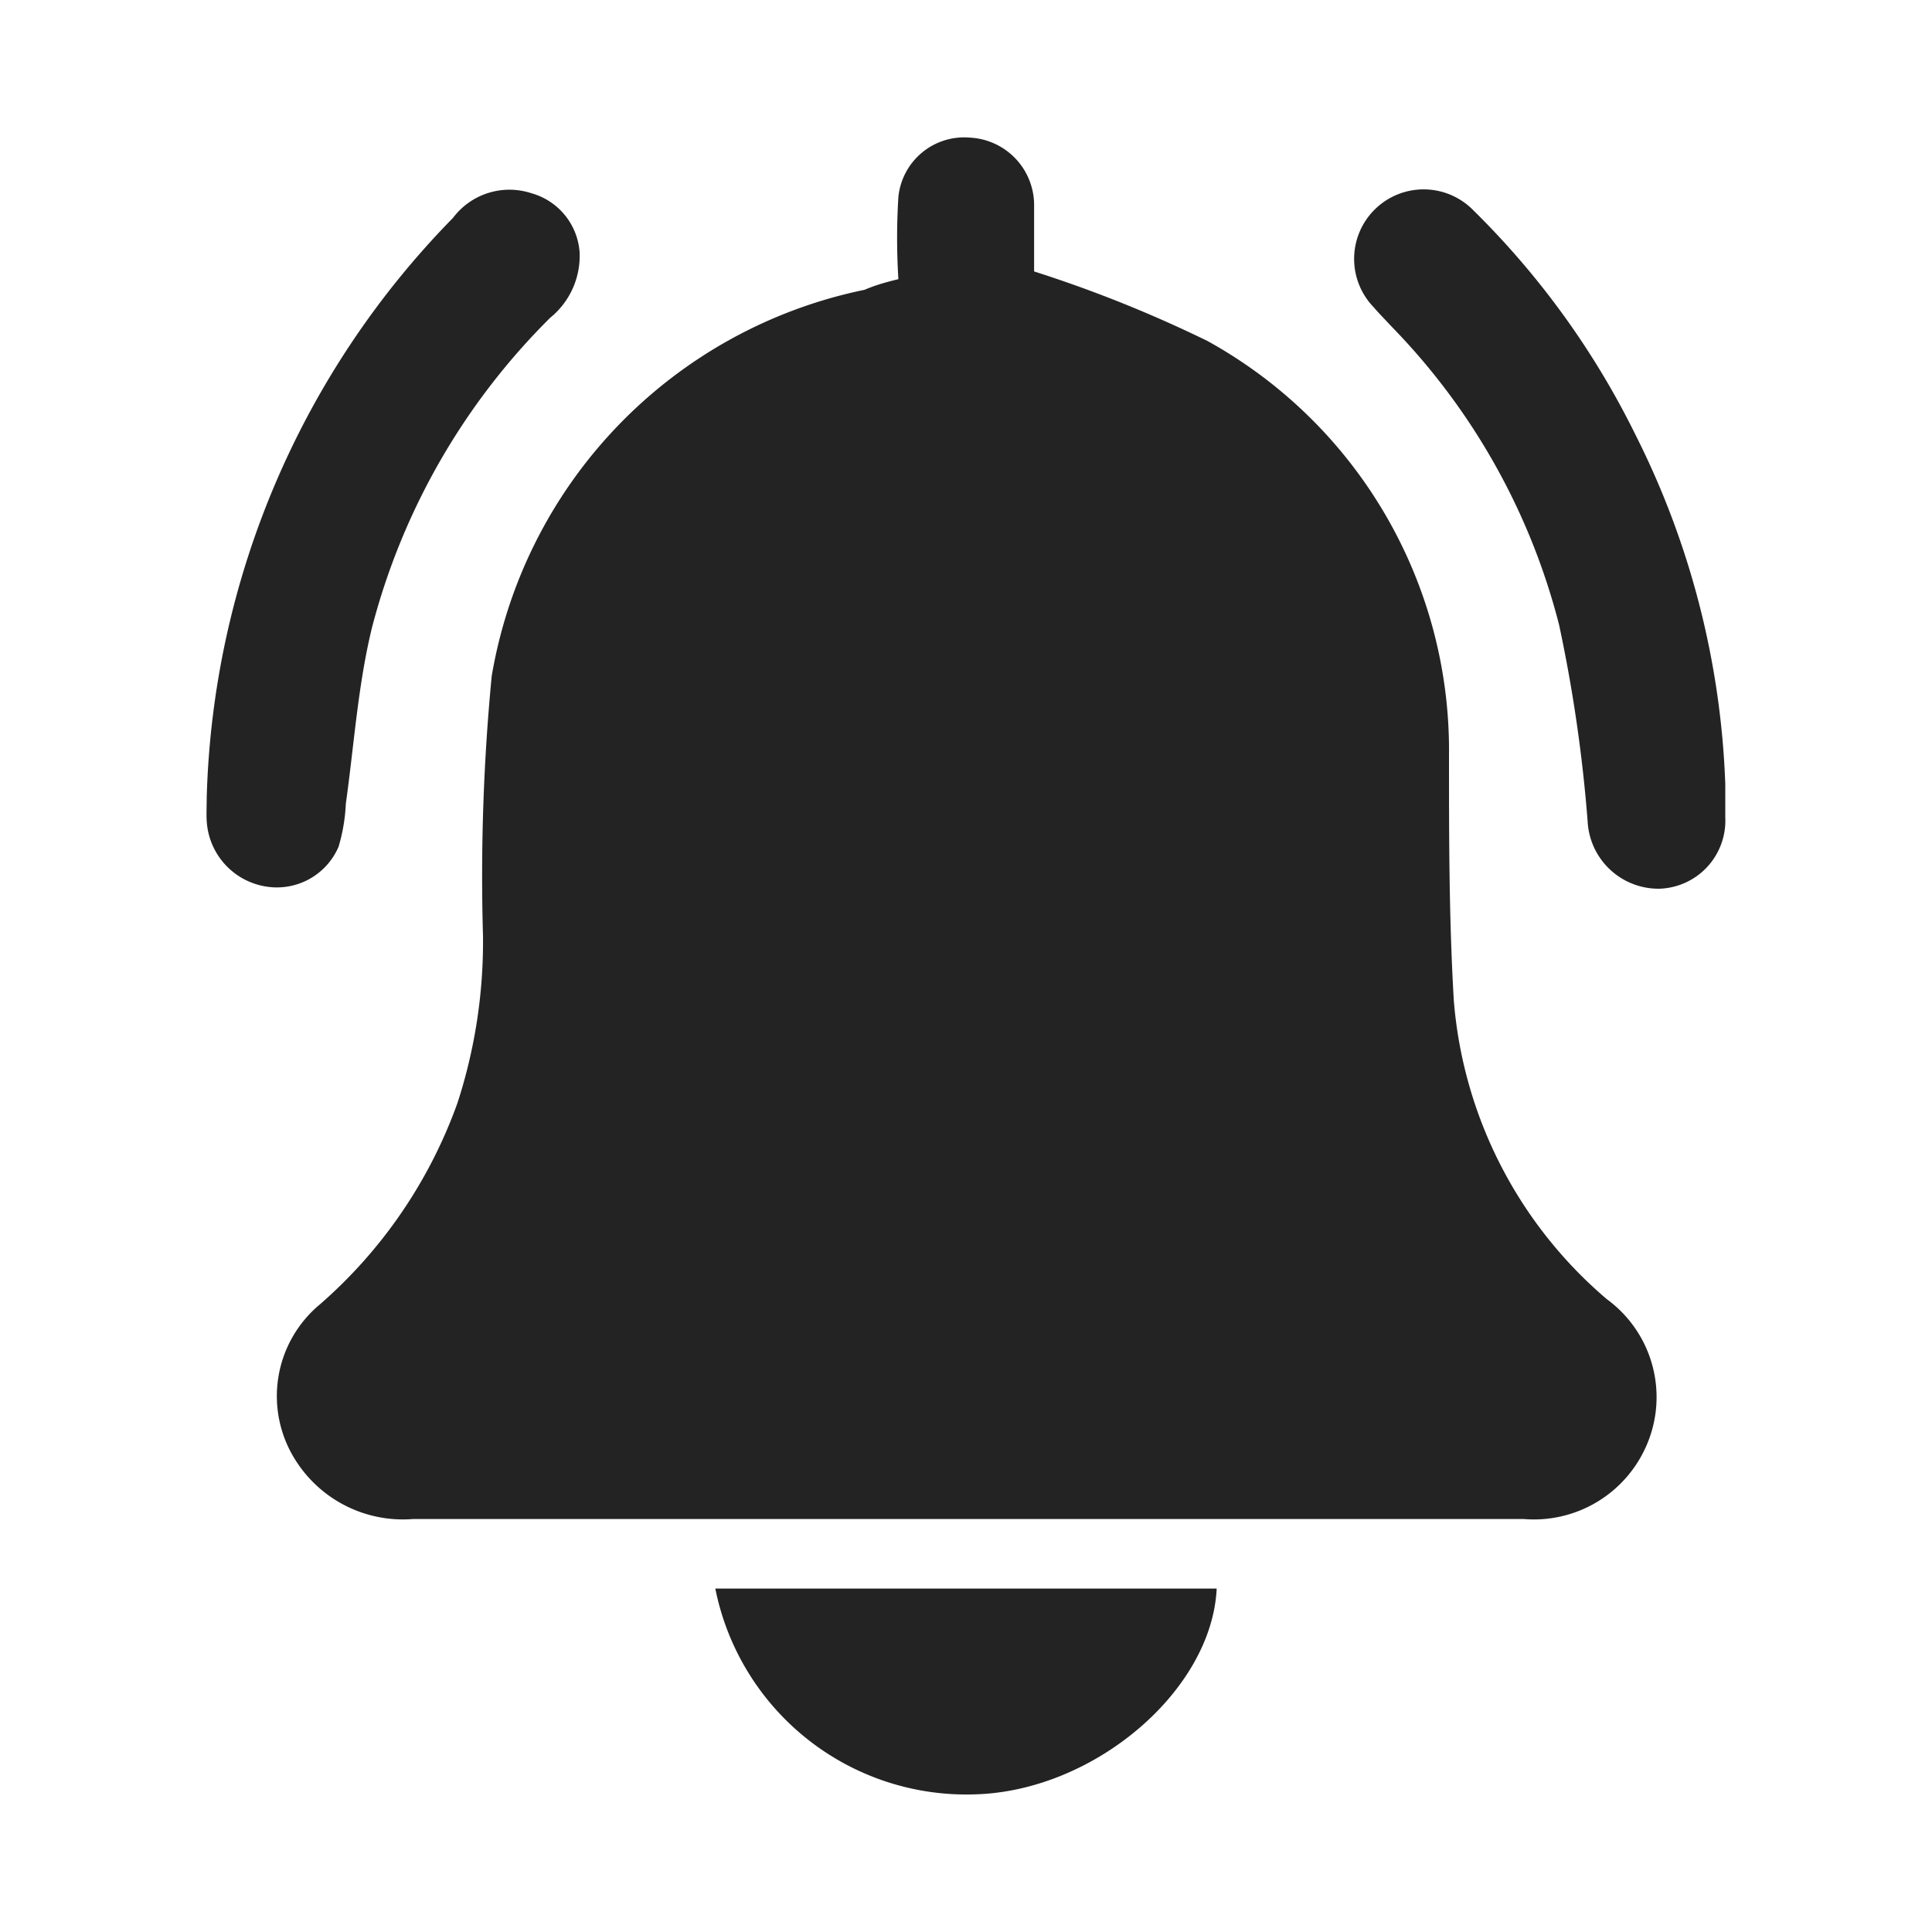 <svg id="Layer_1" data-name="Layer 1" xmlns="http://www.w3.org/2000/svg" viewBox="0 0 40 40"><defs><style>.cls-1{fill:#232323;}</style></defs><path class="cls-1" d="M18.6,5.78a13.75,13.75,0,0,1,0-1.7,1.37,1.37,0,0,1,1.49-1.23,1.4,1.4,0,0,1,1.32,1.43c0,.3,0,.6,0,.91v.43A26.51,26.51,0,0,1,25,7.06,9.68,9.68,0,0,1,30,15.64c0,1.69,0,3.39.1,5.08a9.07,9.07,0,0,0,3.17,6.18,2.51,2.51,0,0,1,.8,3.07,2.54,2.54,0,0,1-2.52,1.48h-23a2.63,2.63,0,0,1-2.42-1.2A2.47,2.47,0,0,1,6.63,27a10,10,0,0,0,2.84-4.16A10.79,10.79,0,0,0,10,19.38,43.28,43.28,0,0,1,10.18,14,9.84,9.84,0,0,1,17.9,6C18.11,5.91,18.31,5.85,18.6,5.78Z"/><path class="cls-1" d="M4.28,16.51a17.83,17.83,0,0,1,5.1-12A1.46,1.46,0,0,1,11,4,1.37,1.37,0,0,1,12,5.22a1.65,1.65,0,0,1-.61,1.36A14,14,0,0,0,7.7,13c-.29,1.19-.37,2.43-.54,3.64a3.68,3.68,0,0,1-.15.89,1.39,1.39,0,0,1-1.53.82A1.46,1.46,0,0,1,4.28,17C4.27,16.87,4.28,16.69,4.28,16.51Z"/><path class="cls-1" d="M35.72,16.23c0,.23,0,.46,0,.69a1.41,1.41,0,0,1-1.37,1.48A1.47,1.47,0,0,1,32.87,17a30.79,30.79,0,0,0-.59-4.06,13.69,13.69,0,0,0-3.47-6.18c-.12-.13-.25-.26-.37-.4a1.43,1.43,0,0,1,2.07-2A17.13,17.13,0,0,1,33.86,9,17.43,17.43,0,0,1,35.72,16.23Z"/><path class="cls-1" d="M14.81,32.89H25.19c-.1,2.11-2.53,4.19-5,4.26A5.3,5.3,0,0,1,14.81,32.89Z"/></svg>
